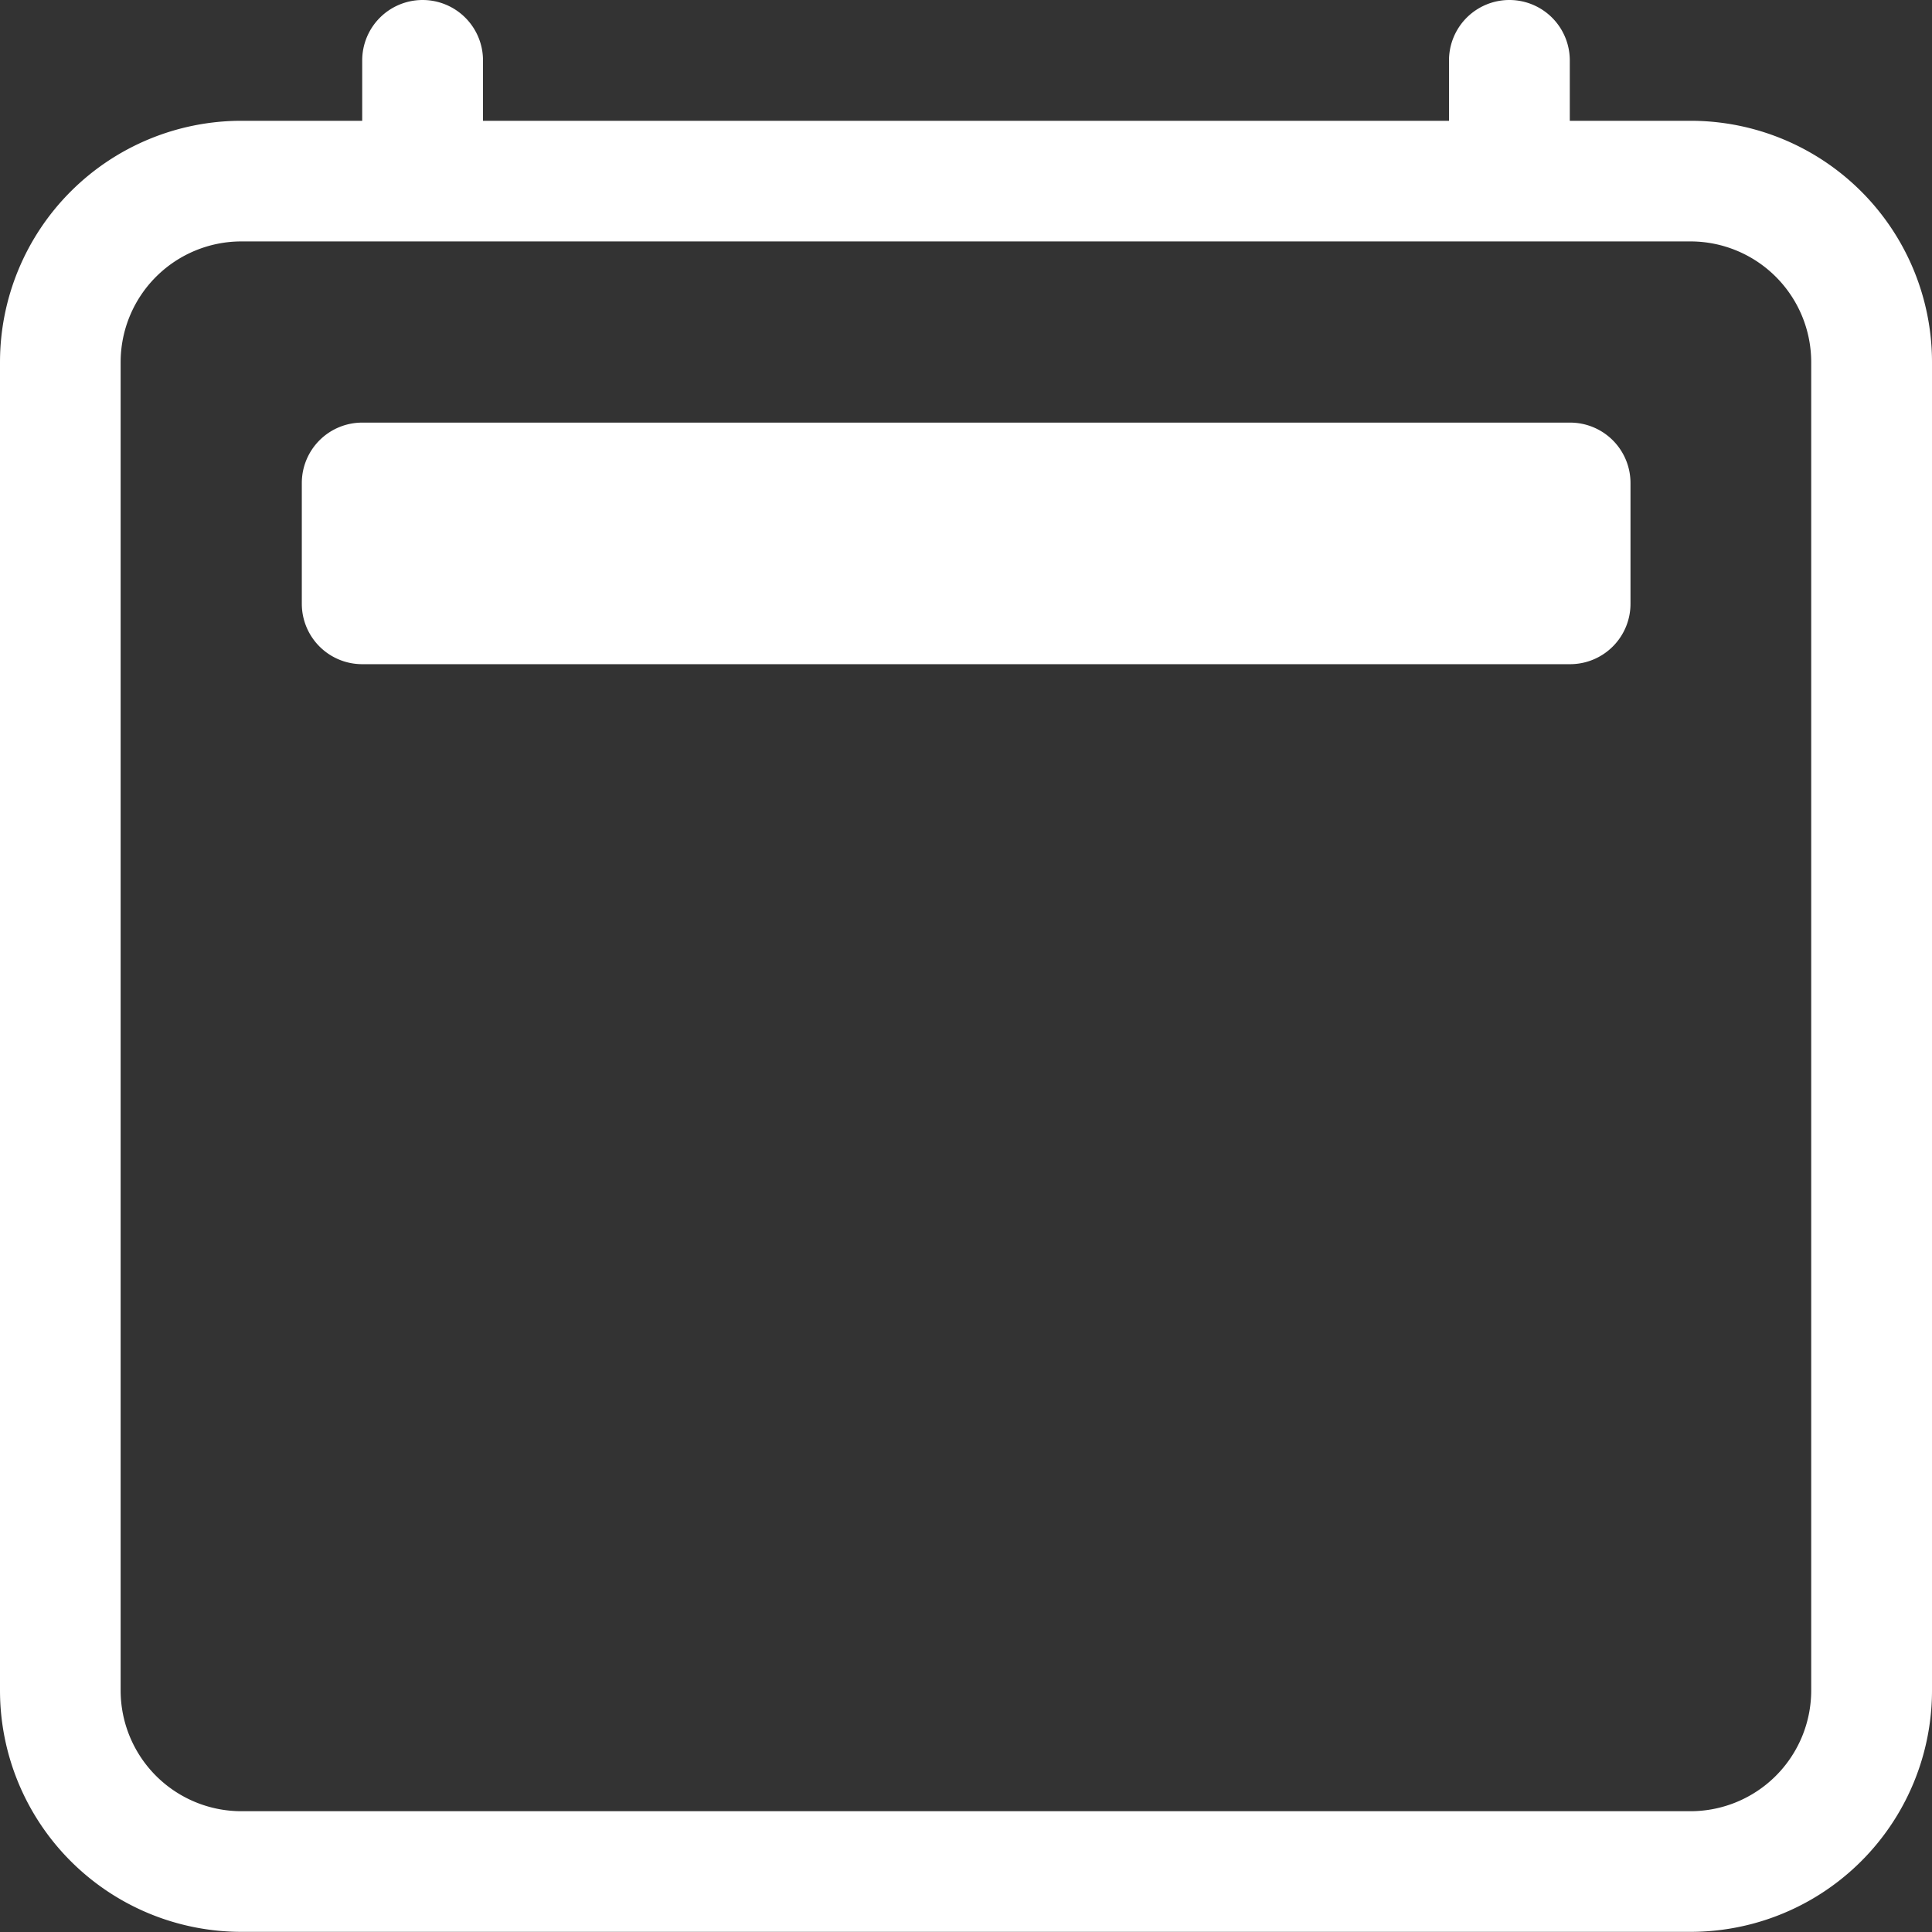 <svg xmlns="http://www.w3.org/2000/svg" width="12.476" height="12.476" viewBox="0 0 12.476 12.476">
  <rect x="0" y="0" width="12.476" height="12.476" fill="#333333" stroke="none"/>
  <g id="calendar2" transform="translate(0)">
    <path id="Trazado_102" data-name="Trazado 102" d="M2.729,0a.39.39,0,0,1,.39.39V.78H9.357V.39a.39.39,0,0,1,.78,0V.78h.78a1.559,1.559,0,0,1,1.559,1.559v8.577a1.559,1.559,0,0,1-1.559,1.559H1.559A1.559,1.559,0,0,1,0,10.916V2.339A1.559,1.559,0,0,1,1.559.78h.78V.39A.39.39,0,0,1,2.729,0ZM1.559,1.559a.78.78,0,0,0-.78.78v8.577a.78.78,0,0,0,.78.78h9.357a.78.78,0,0,0,.78-.78V2.339a.78.78,0,0,0-.78-.78Z" transform="translate(0 0)" fill="#fff"/>
    <path id="Trazado_103" data-name="Trazado 103" d="M2.5,3.89a.39.39,0,0,1,.39-.39h7.8a.39.39,0,0,1,.39.39v.78a.39.39,0,0,1-.39.39H2.89a.39.39,0,0,1-.39-.39Z" transform="translate(-0.551 -0.771)" fill="#fff"/>
  </g>
</svg>
